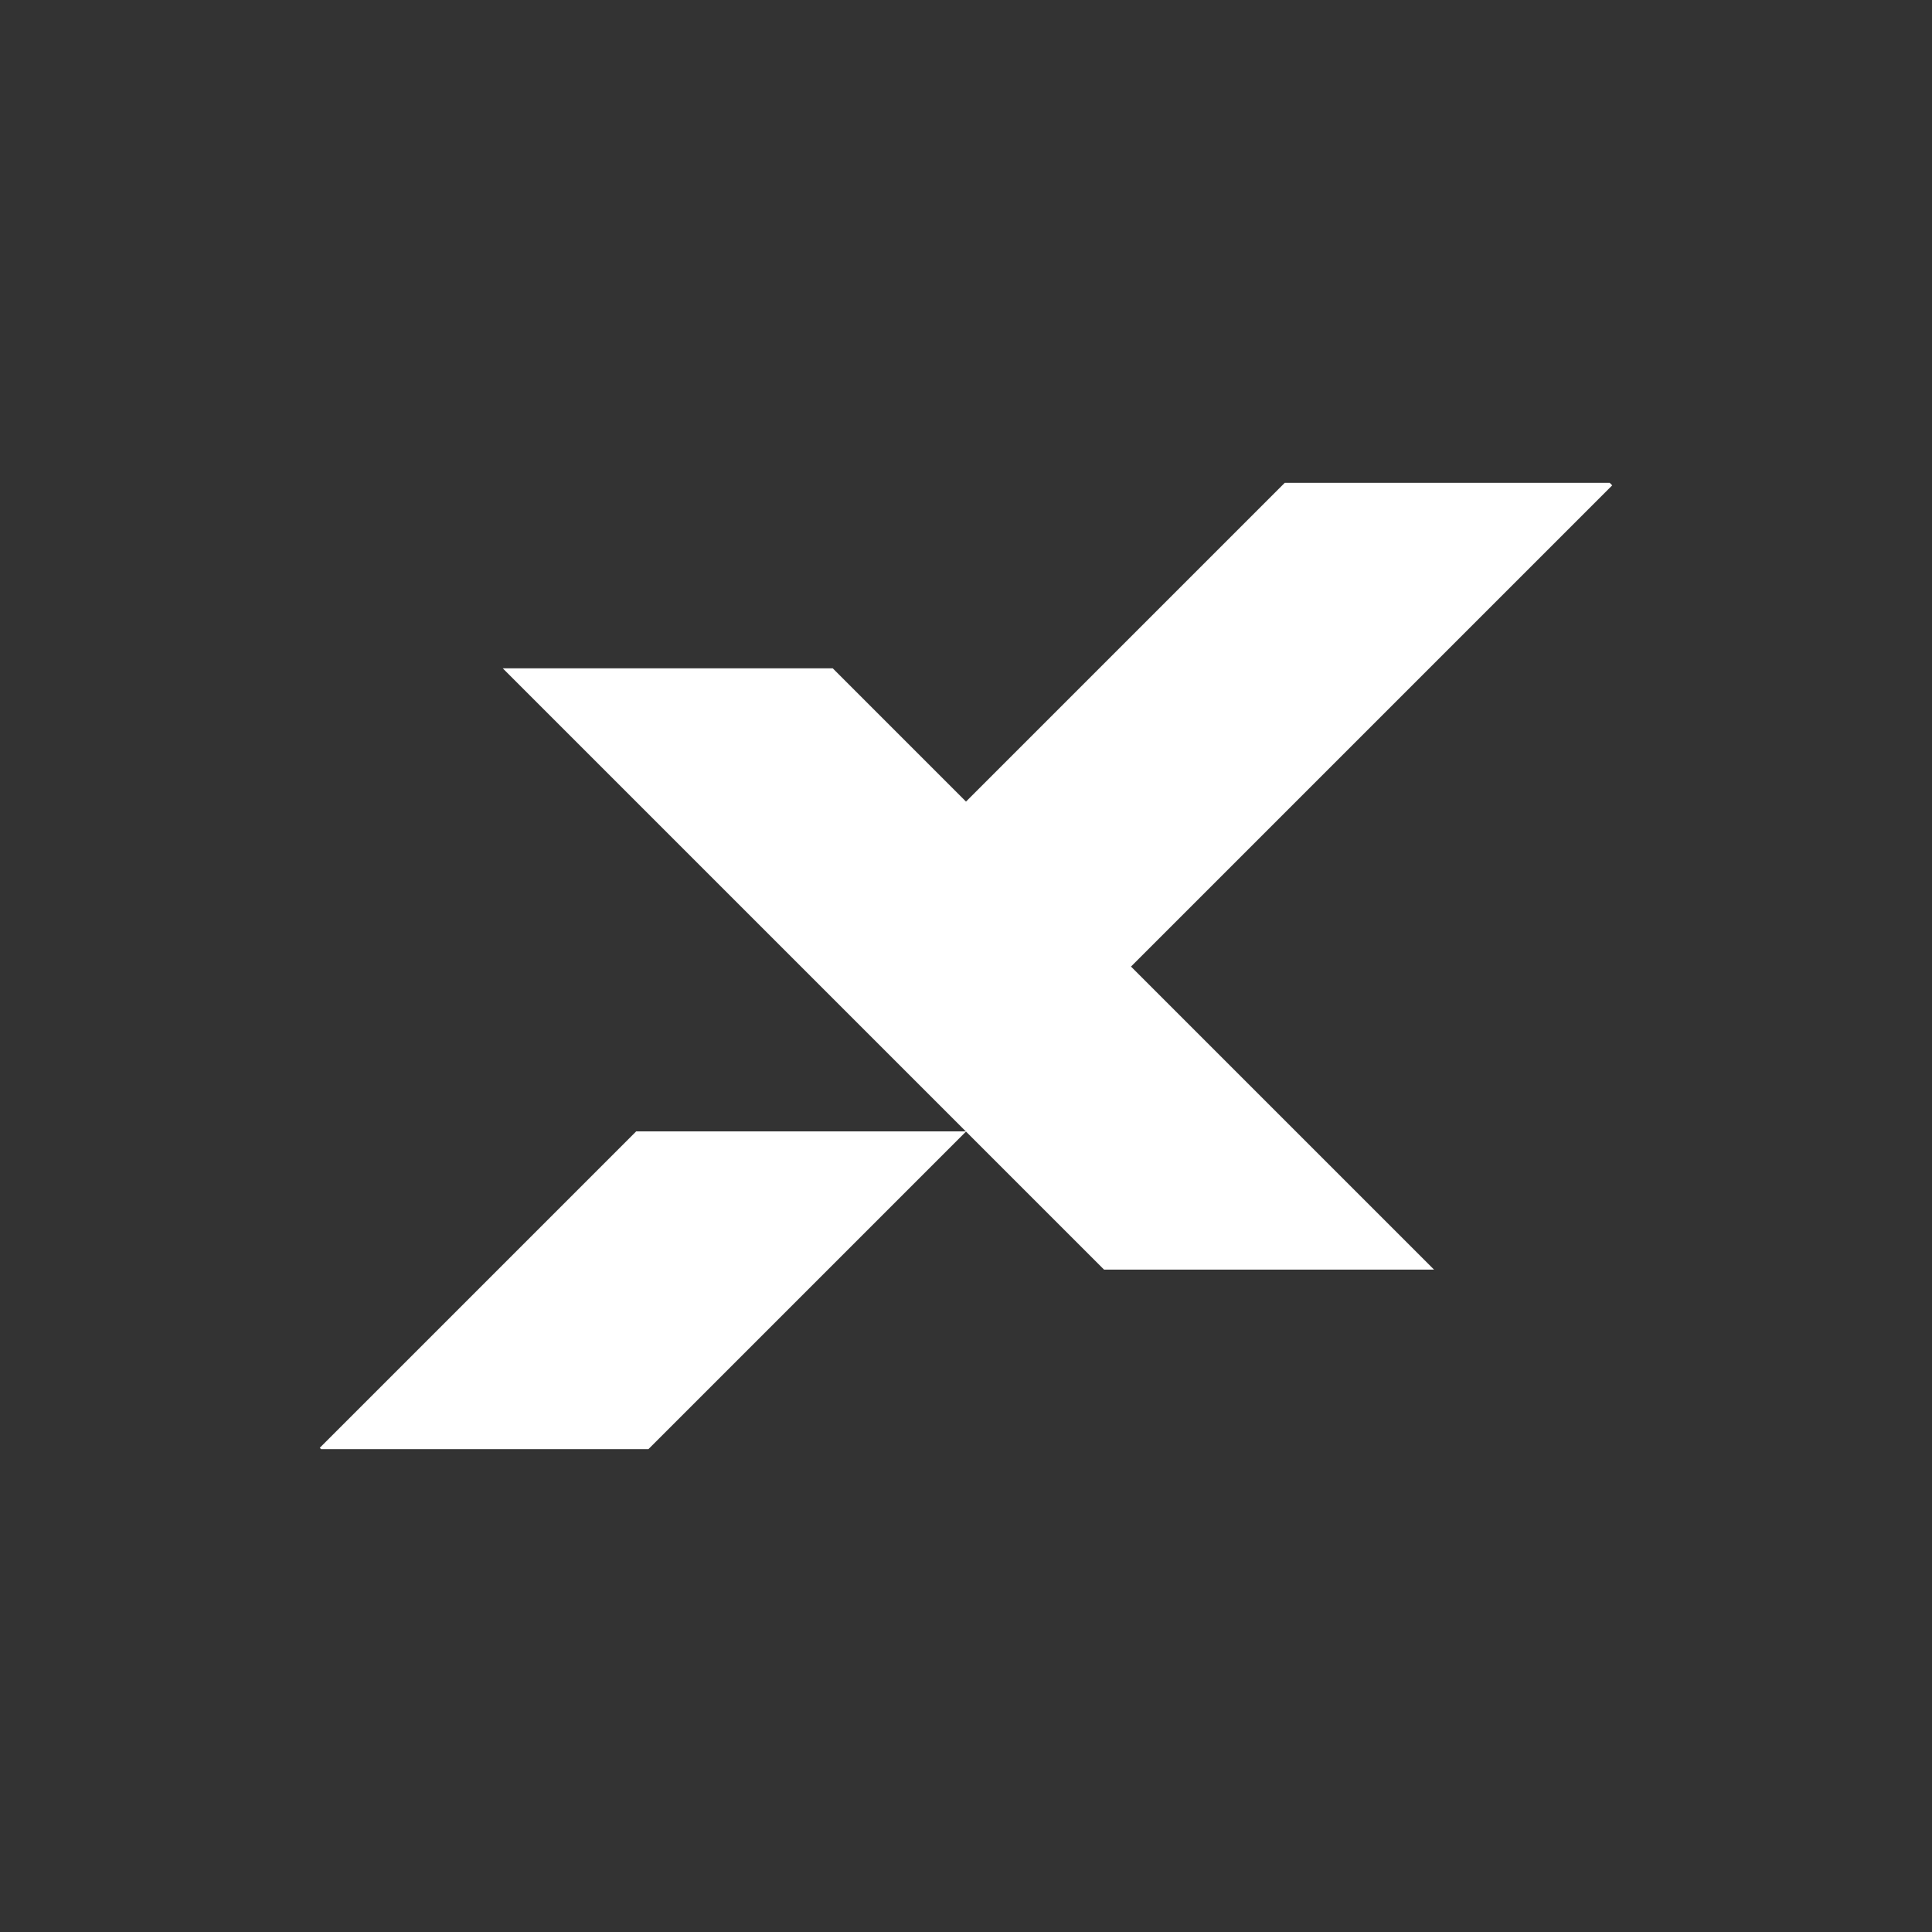 <?xml version="1.0" encoding="UTF-8"?>
<svg id="Layer_1" xmlns="http://www.w3.org/2000/svg" viewBox="0 0 3000 3000">
  <rect x="0" y="0" width="3000" height="3000" fill="#333333" stroke="none"/>
  <defs>
    <style>
      .cls-1 {
        fill: #fff;
      }
    </style>
  </defs>
  <polygon class="cls-1" points="1756.2 1500.9 1872.58 1384.52 1872.58 1384.52 2503.45 753.65 2499.6 749.8 1994.9 749.8 1500 1244.71 1293.1 1037.8 780.7 1037.8 1109.47 1366.57 1499.67 1756.77 987.93 1756.77 496.55 2248.15 498.59 2250.2 1006.91 2250.2 1500 1757.1 1714.38 1971.48 2226.78 1971.48 1872.58 1617.29 1756.2 1500.9"/>
</svg>
